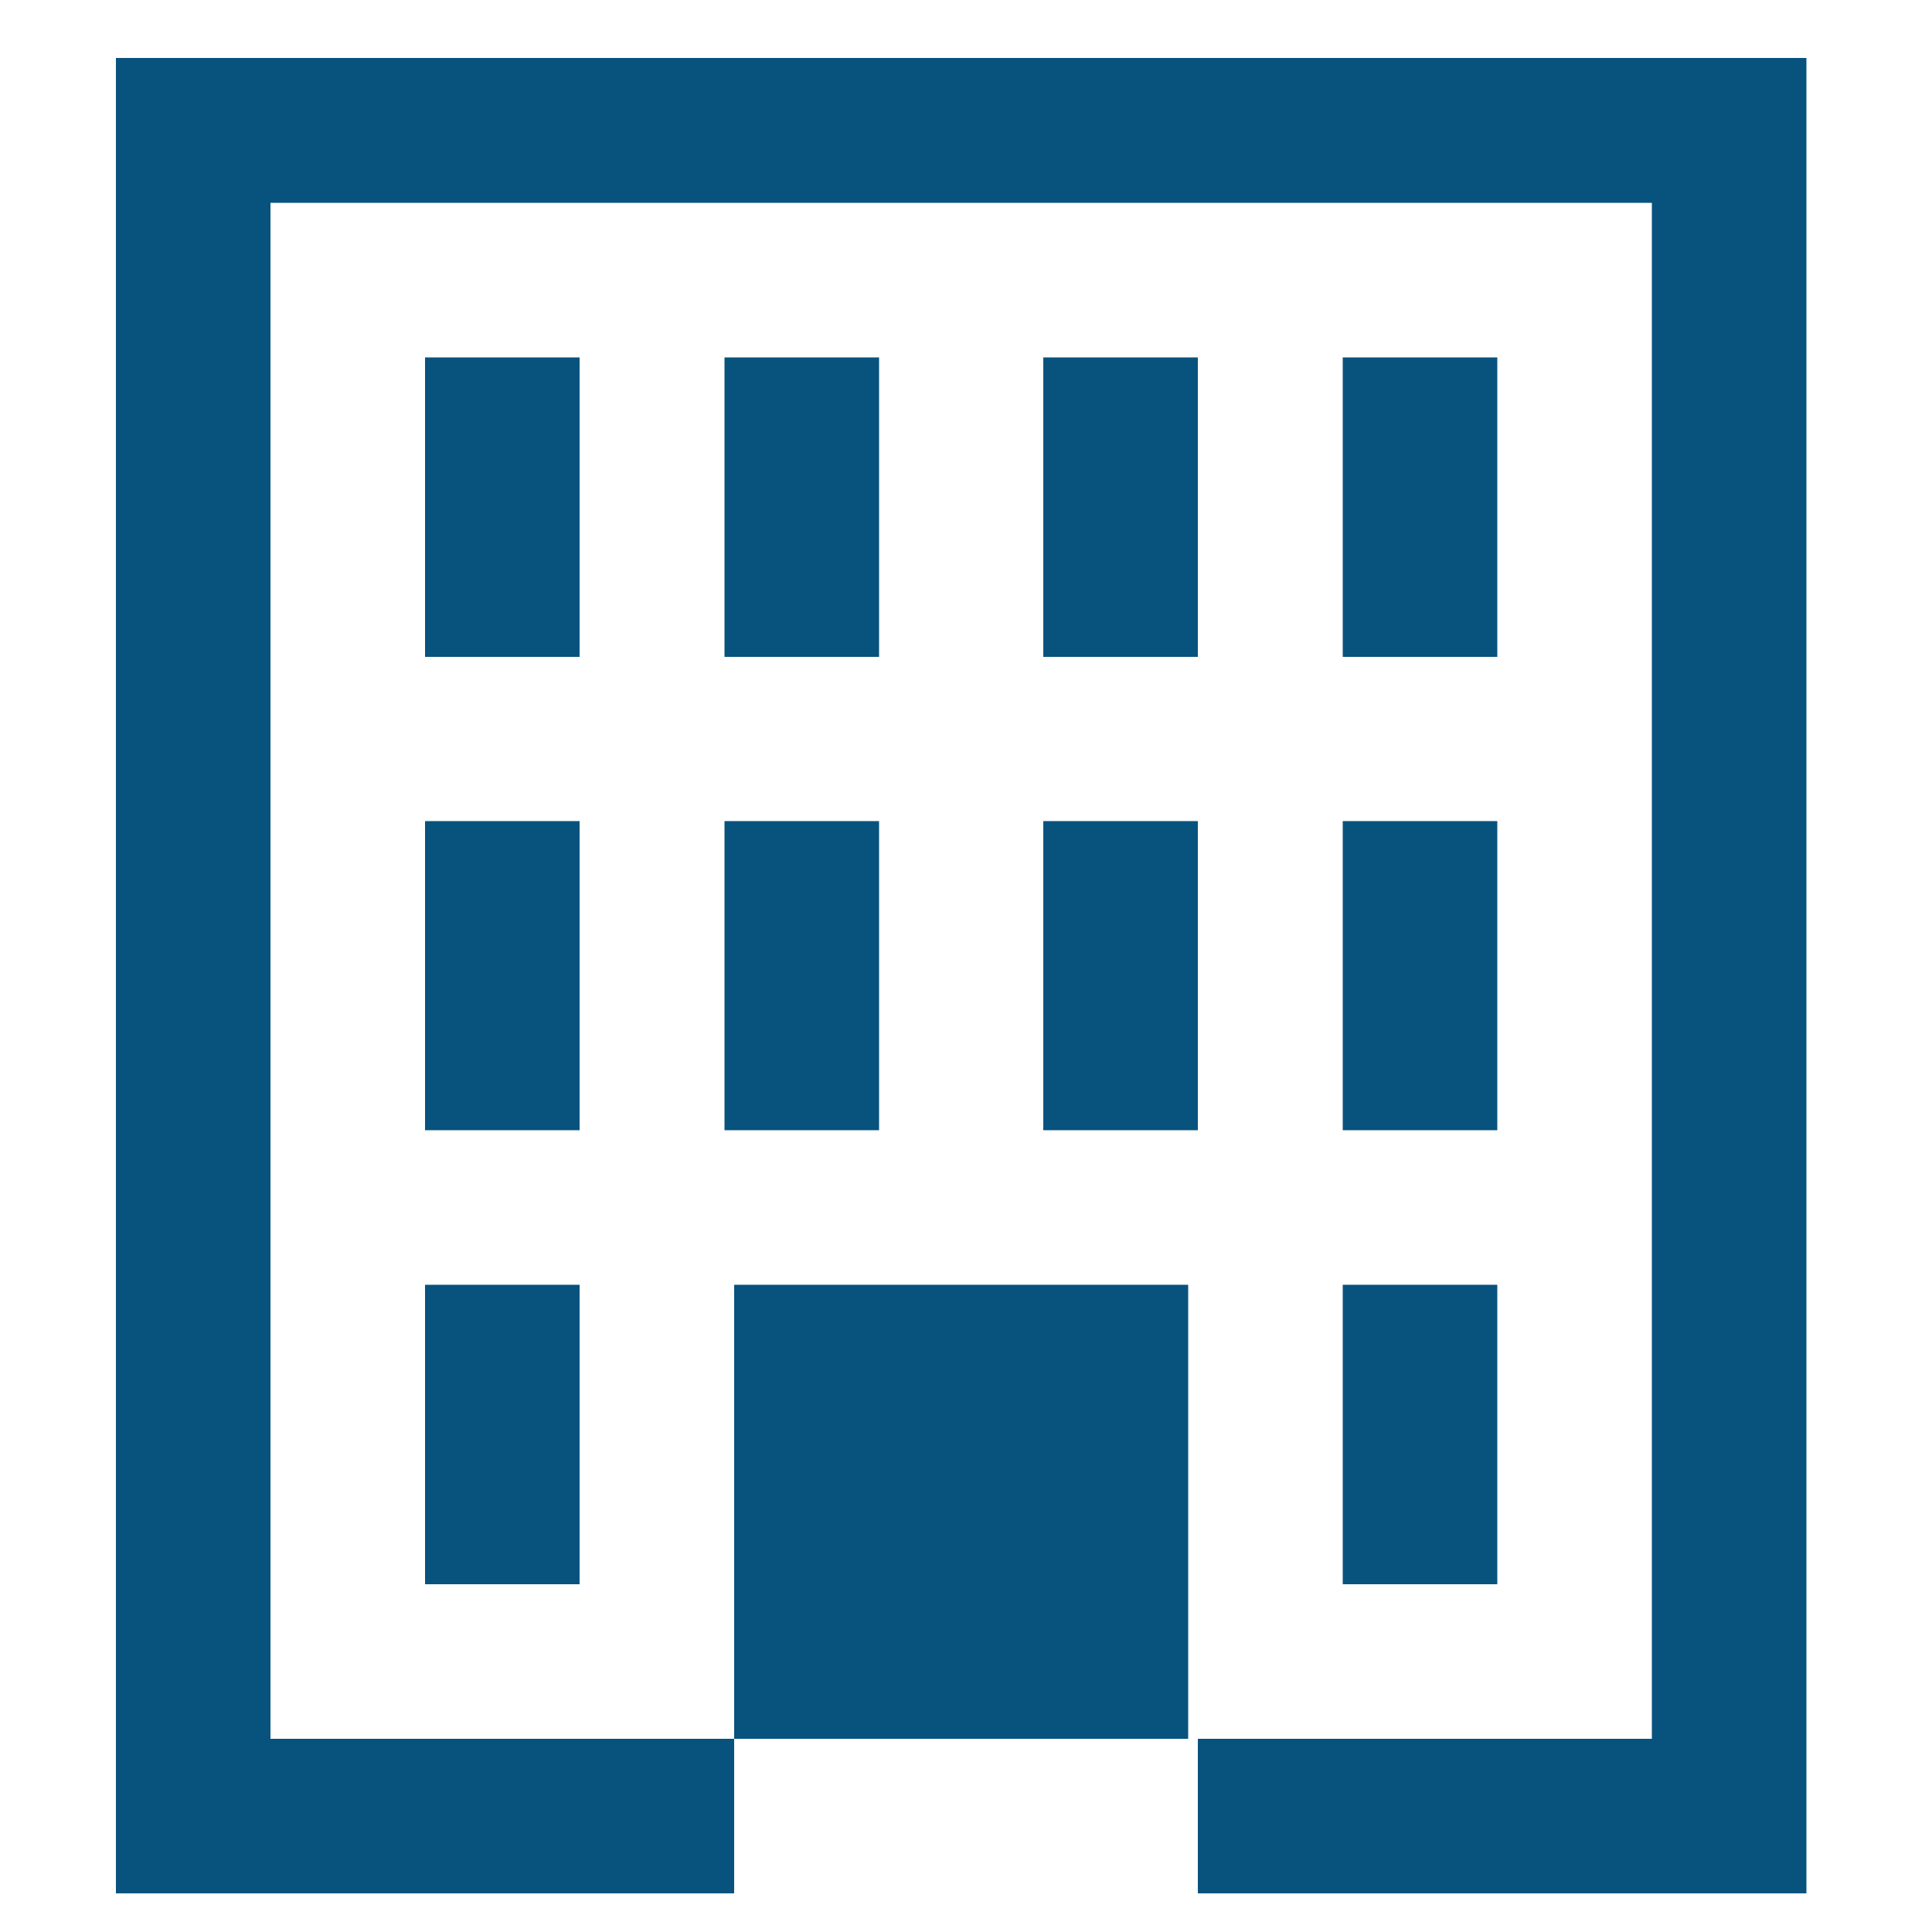 <svg width="14" height="14" viewBox="0 0 14 14" fill="none" xmlns="http://www.w3.org/2000/svg">
<g clip-path="url(#clip0_16070_66072)">
<path d="M7.56 2.59H8.68V4.76H7.56V2.59ZM7.56 8.19H8.68V5.95H7.56V8.19ZM9.73 11.48H10.85V9.31H9.73V11.48ZM9.73 8.19H10.85V5.95H9.73V8.19ZM9.73 4.76H10.85V2.59H9.73V4.76ZM5.25 4.76H6.37V2.59H5.25V4.76ZM3.08 8.19H4.2V5.95H3.08V8.19ZM0.84 0.42V13.72H5.32V12.6H1.96V1.47H11.97V12.6H8.68V13.72H13.09V0.42H0.84ZM5.32 9.31V12.6H8.61V9.31H5.32ZM3.08 11.48H4.2V9.31H3.08V11.48ZM5.25 8.19H6.37V5.95H5.25V8.19ZM3.08 4.76H4.2V2.59H3.08V4.76Z" fill="#08537E"/>
</g>
<defs>
<clipPath id="clip0_16070_66072">
<rect width="14" height="14" fill="white"/>
</clipPath>
</defs>
</svg>